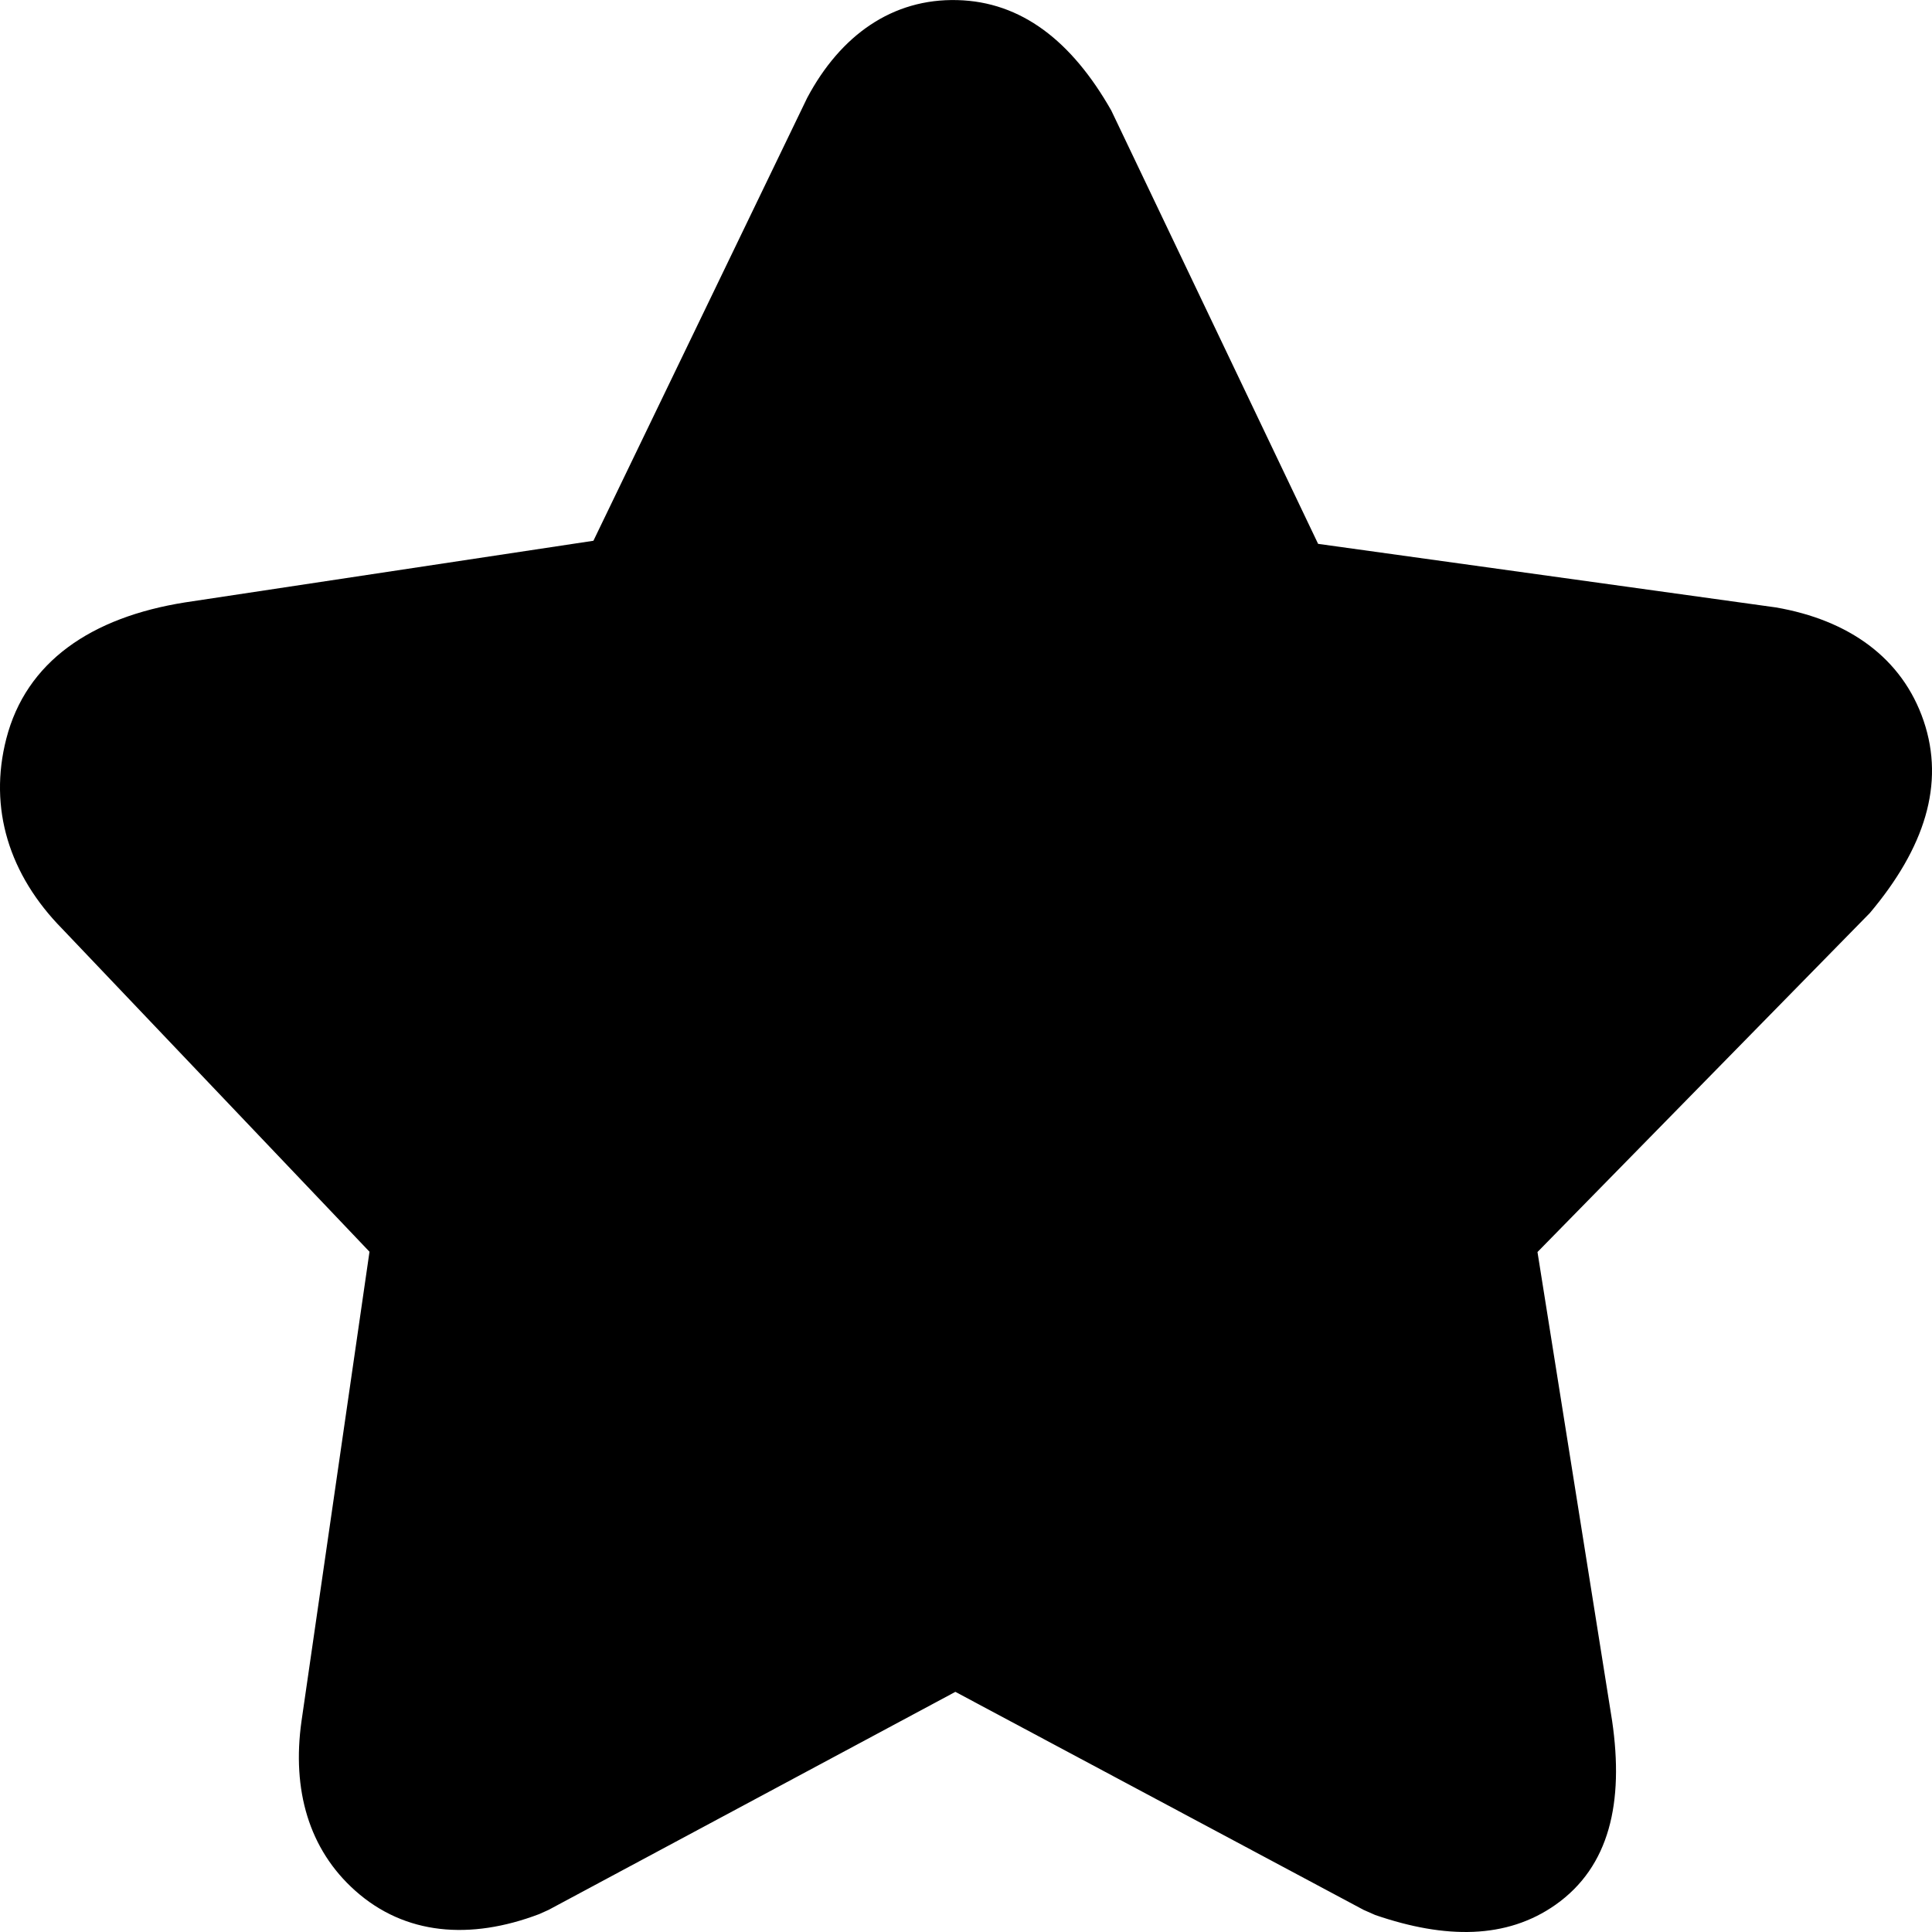 <svg xmlns="http://www.w3.org/2000/svg" viewBox="0 0 20 20" fill="currentColor"><path fill="currentColor" d="M9.89,17.514 L5.679,19.771 L5.581,19.815 C4.866,20.086 4.192,20.031 3.678,19.573 C3.196,19.144 3.021,18.527 3.121,17.818 L3.825,12.958 L0.645,9.616 C0.094,9.056 -0.12,8.368 0.065,7.648 C0.27,6.849 0.945,6.39 1.916,6.236 L6.143,5.598 L8.356,1.013 C8.7,0.366 9.237,-0.017 9.911,0.001 C10.572,0.018 11.094,0.423 11.504,1.144 L13.645,5.63 L18.384,6.288 C19.137,6.418 19.692,6.81 19.914,7.464 C20.135,8.117 19.924,8.777 19.357,9.451 L15.916,12.961 L16.689,17.817 C16.811,18.657 16.664,19.322 16.103,19.718 C15.597,20.074 14.964,20.074 14.236,19.824 L14.116,19.771 L9.89,17.514 Z"/></svg>